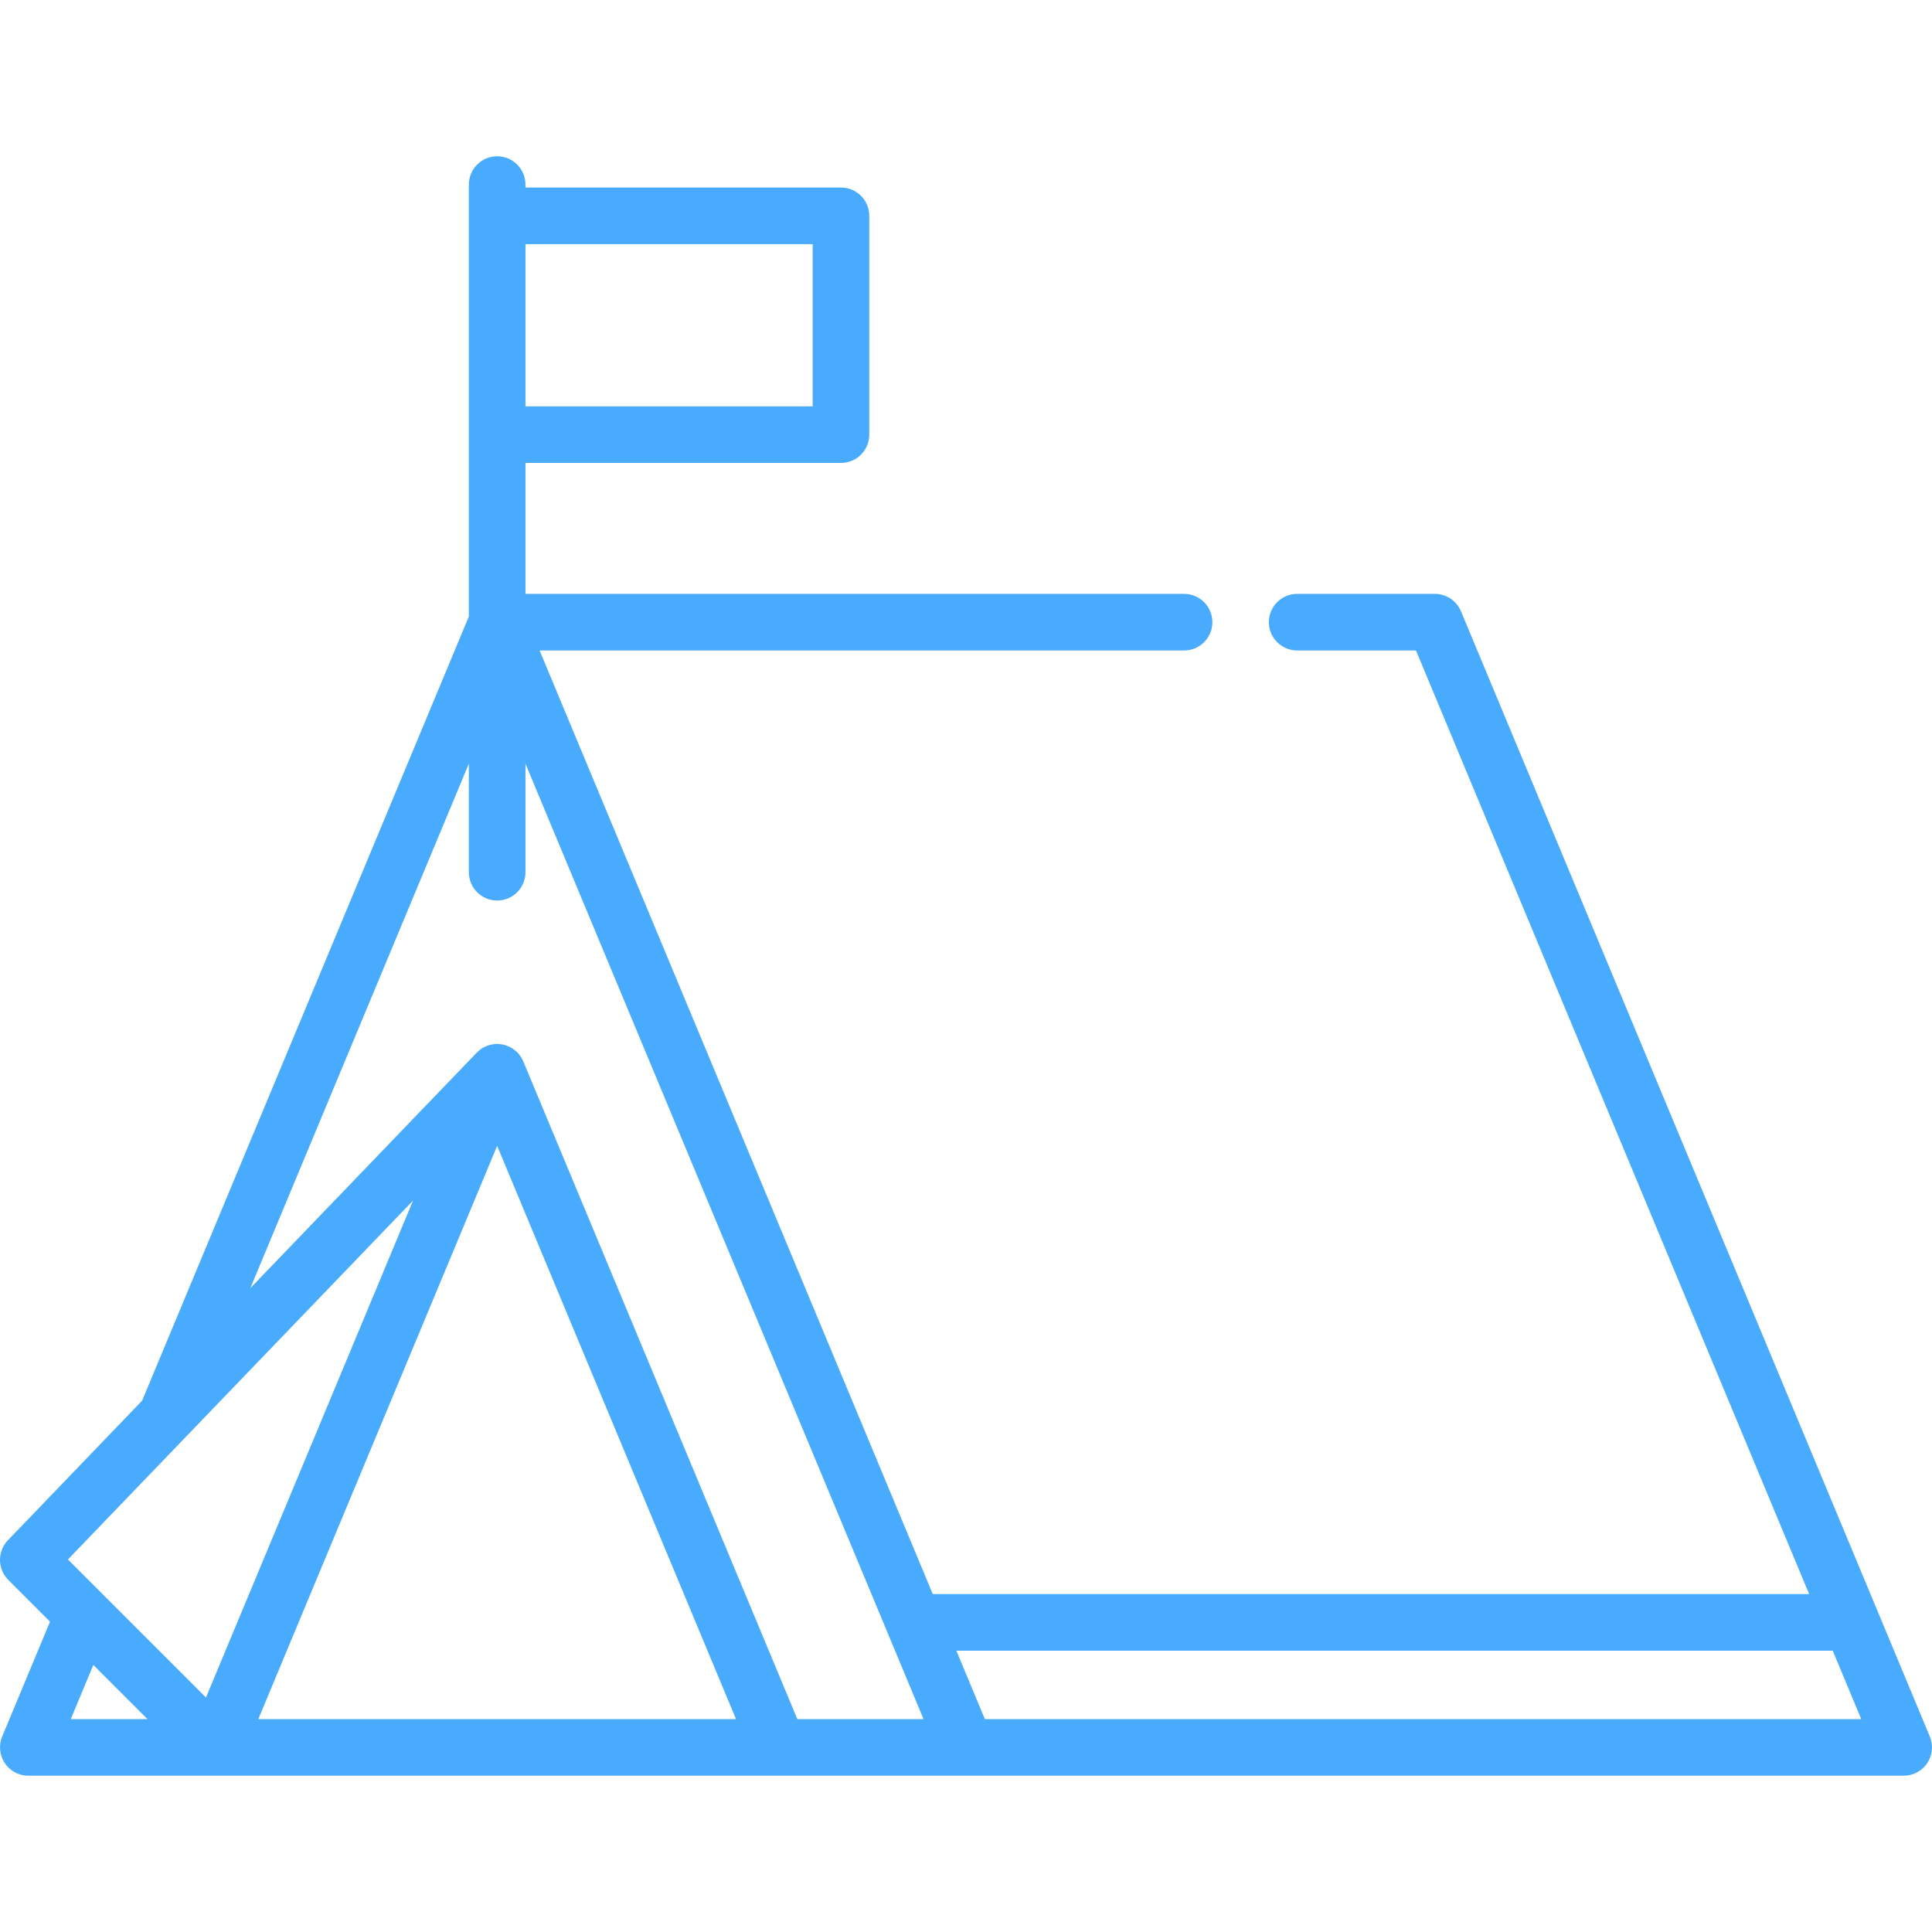 <svg width="80" height="80" viewBox="0 0 80 80" fill="none" xmlns="http://www.w3.org/2000/svg">
    <path d="M79.91 71.906L77.753 66.73C77.752 66.726 77.75 66.722 77.748 66.718L60.496 25.312C60.407 25.099 60.257 24.916 60.064 24.788C59.872 24.66 59.645 24.591 59.414 24.591H53.713C53.402 24.591 53.104 24.715 52.884 24.934C52.664 25.154 52.541 25.452 52.541 25.763C52.541 26.074 52.664 26.372 52.884 26.591C53.104 26.811 53.402 26.935 53.713 26.935H58.633L74.913 66.008H38.624L22.344 26.935H49.03C49.341 26.935 49.639 26.811 49.859 26.591C50.079 26.372 50.202 26.074 50.202 25.763C50.202 25.452 50.079 25.154 49.859 24.934C49.639 24.715 49.341 24.591 49.03 24.591H21.758V19.169H34.823C35.134 19.169 35.432 19.045 35.652 18.826C35.871 18.606 35.995 18.308 35.995 17.997V8.937C35.995 8.626 35.871 8.328 35.652 8.109C35.432 7.889 35.134 7.765 34.823 7.765H21.758V7.643C21.758 7.332 21.634 7.034 21.415 6.814C21.195 6.595 20.897 6.471 20.586 6.471C20.275 6.471 19.977 6.595 19.757 6.814C19.538 7.034 19.414 7.332 19.414 7.643V25.529L5.885 57.999L0.327 63.779C0.114 64 -0.003 64.296 5.64294e-05 64.603C0.003 64.909 0.126 65.203 0.343 65.42L2.072 67.149L0.09 71.906C0.016 72.084 -0.013 72.278 0.006 72.469C0.025 72.662 0.09 72.846 0.197 73.006C0.304 73.167 0.449 73.299 0.619 73.39C0.789 73.481 0.979 73.528 1.172 73.528H32.231L32.235 73.529L32.241 73.528H39.996L40 73.529L40.007 73.528H78.828C79.021 73.528 79.211 73.481 79.381 73.39C79.551 73.299 79.696 73.167 79.803 73.007C79.91 72.846 79.976 72.662 79.994 72.469C80.013 72.278 79.984 72.084 79.91 71.906ZM21.758 10.109H33.651V16.825H21.758V10.109ZM2.93 71.185L3.865 68.941L6.109 71.185H2.93ZM8.529 70.29L4.295 66.057L4.288 66.049L2.813 64.575L17.103 49.714L8.529 70.29ZM10.696 71.185L20.586 47.447L30.477 71.185H10.696ZM33.016 71.185L21.668 43.95L21.667 43.948C21.646 43.899 21.622 43.851 21.595 43.806C21.59 43.796 21.584 43.788 21.578 43.779C21.554 43.739 21.527 43.701 21.498 43.665C21.493 43.66 21.49 43.654 21.485 43.649C21.458 43.616 21.429 43.585 21.398 43.556C21.393 43.55 21.387 43.545 21.381 43.54C21.371 43.531 21.361 43.523 21.351 43.514C21.319 43.487 21.287 43.462 21.252 43.438C21.244 43.432 21.236 43.426 21.228 43.42C21.185 43.392 21.141 43.367 21.095 43.345C21.088 43.341 21.081 43.339 21.074 43.336C21.032 43.317 20.99 43.3 20.946 43.286C20.937 43.283 20.928 43.28 20.919 43.277C20.87 43.263 20.821 43.251 20.77 43.243C20.761 43.242 20.751 43.241 20.742 43.24C20.697 43.234 20.651 43.23 20.605 43.23C20.599 43.23 20.593 43.228 20.586 43.228C20.583 43.228 20.581 43.229 20.578 43.229C20.527 43.229 20.476 43.233 20.425 43.24C20.414 43.242 20.403 43.244 20.392 43.246C20.345 43.254 20.3 43.264 20.255 43.277L20.24 43.281C20.191 43.296 20.142 43.315 20.096 43.337L20.069 43.35C20.027 43.37 19.986 43.394 19.947 43.419C19.942 43.422 19.937 43.425 19.933 43.428C19.891 43.456 19.851 43.487 19.812 43.521C19.803 43.53 19.794 43.538 19.785 43.547C19.77 43.561 19.755 43.574 19.741 43.588L10.366 53.339L19.414 31.622V36.117C19.414 36.428 19.538 36.726 19.757 36.946C19.977 37.166 20.275 37.289 20.586 37.289C20.897 37.289 21.195 37.166 21.415 36.946C21.634 36.726 21.758 36.428 21.758 36.117V31.622L36.761 67.629L36.766 67.641L38.242 71.185H33.016ZM40.781 71.185L39.601 68.352H75.89L77.07 71.185H40.781Z" fill="#49ABFE"/>
</svg>
